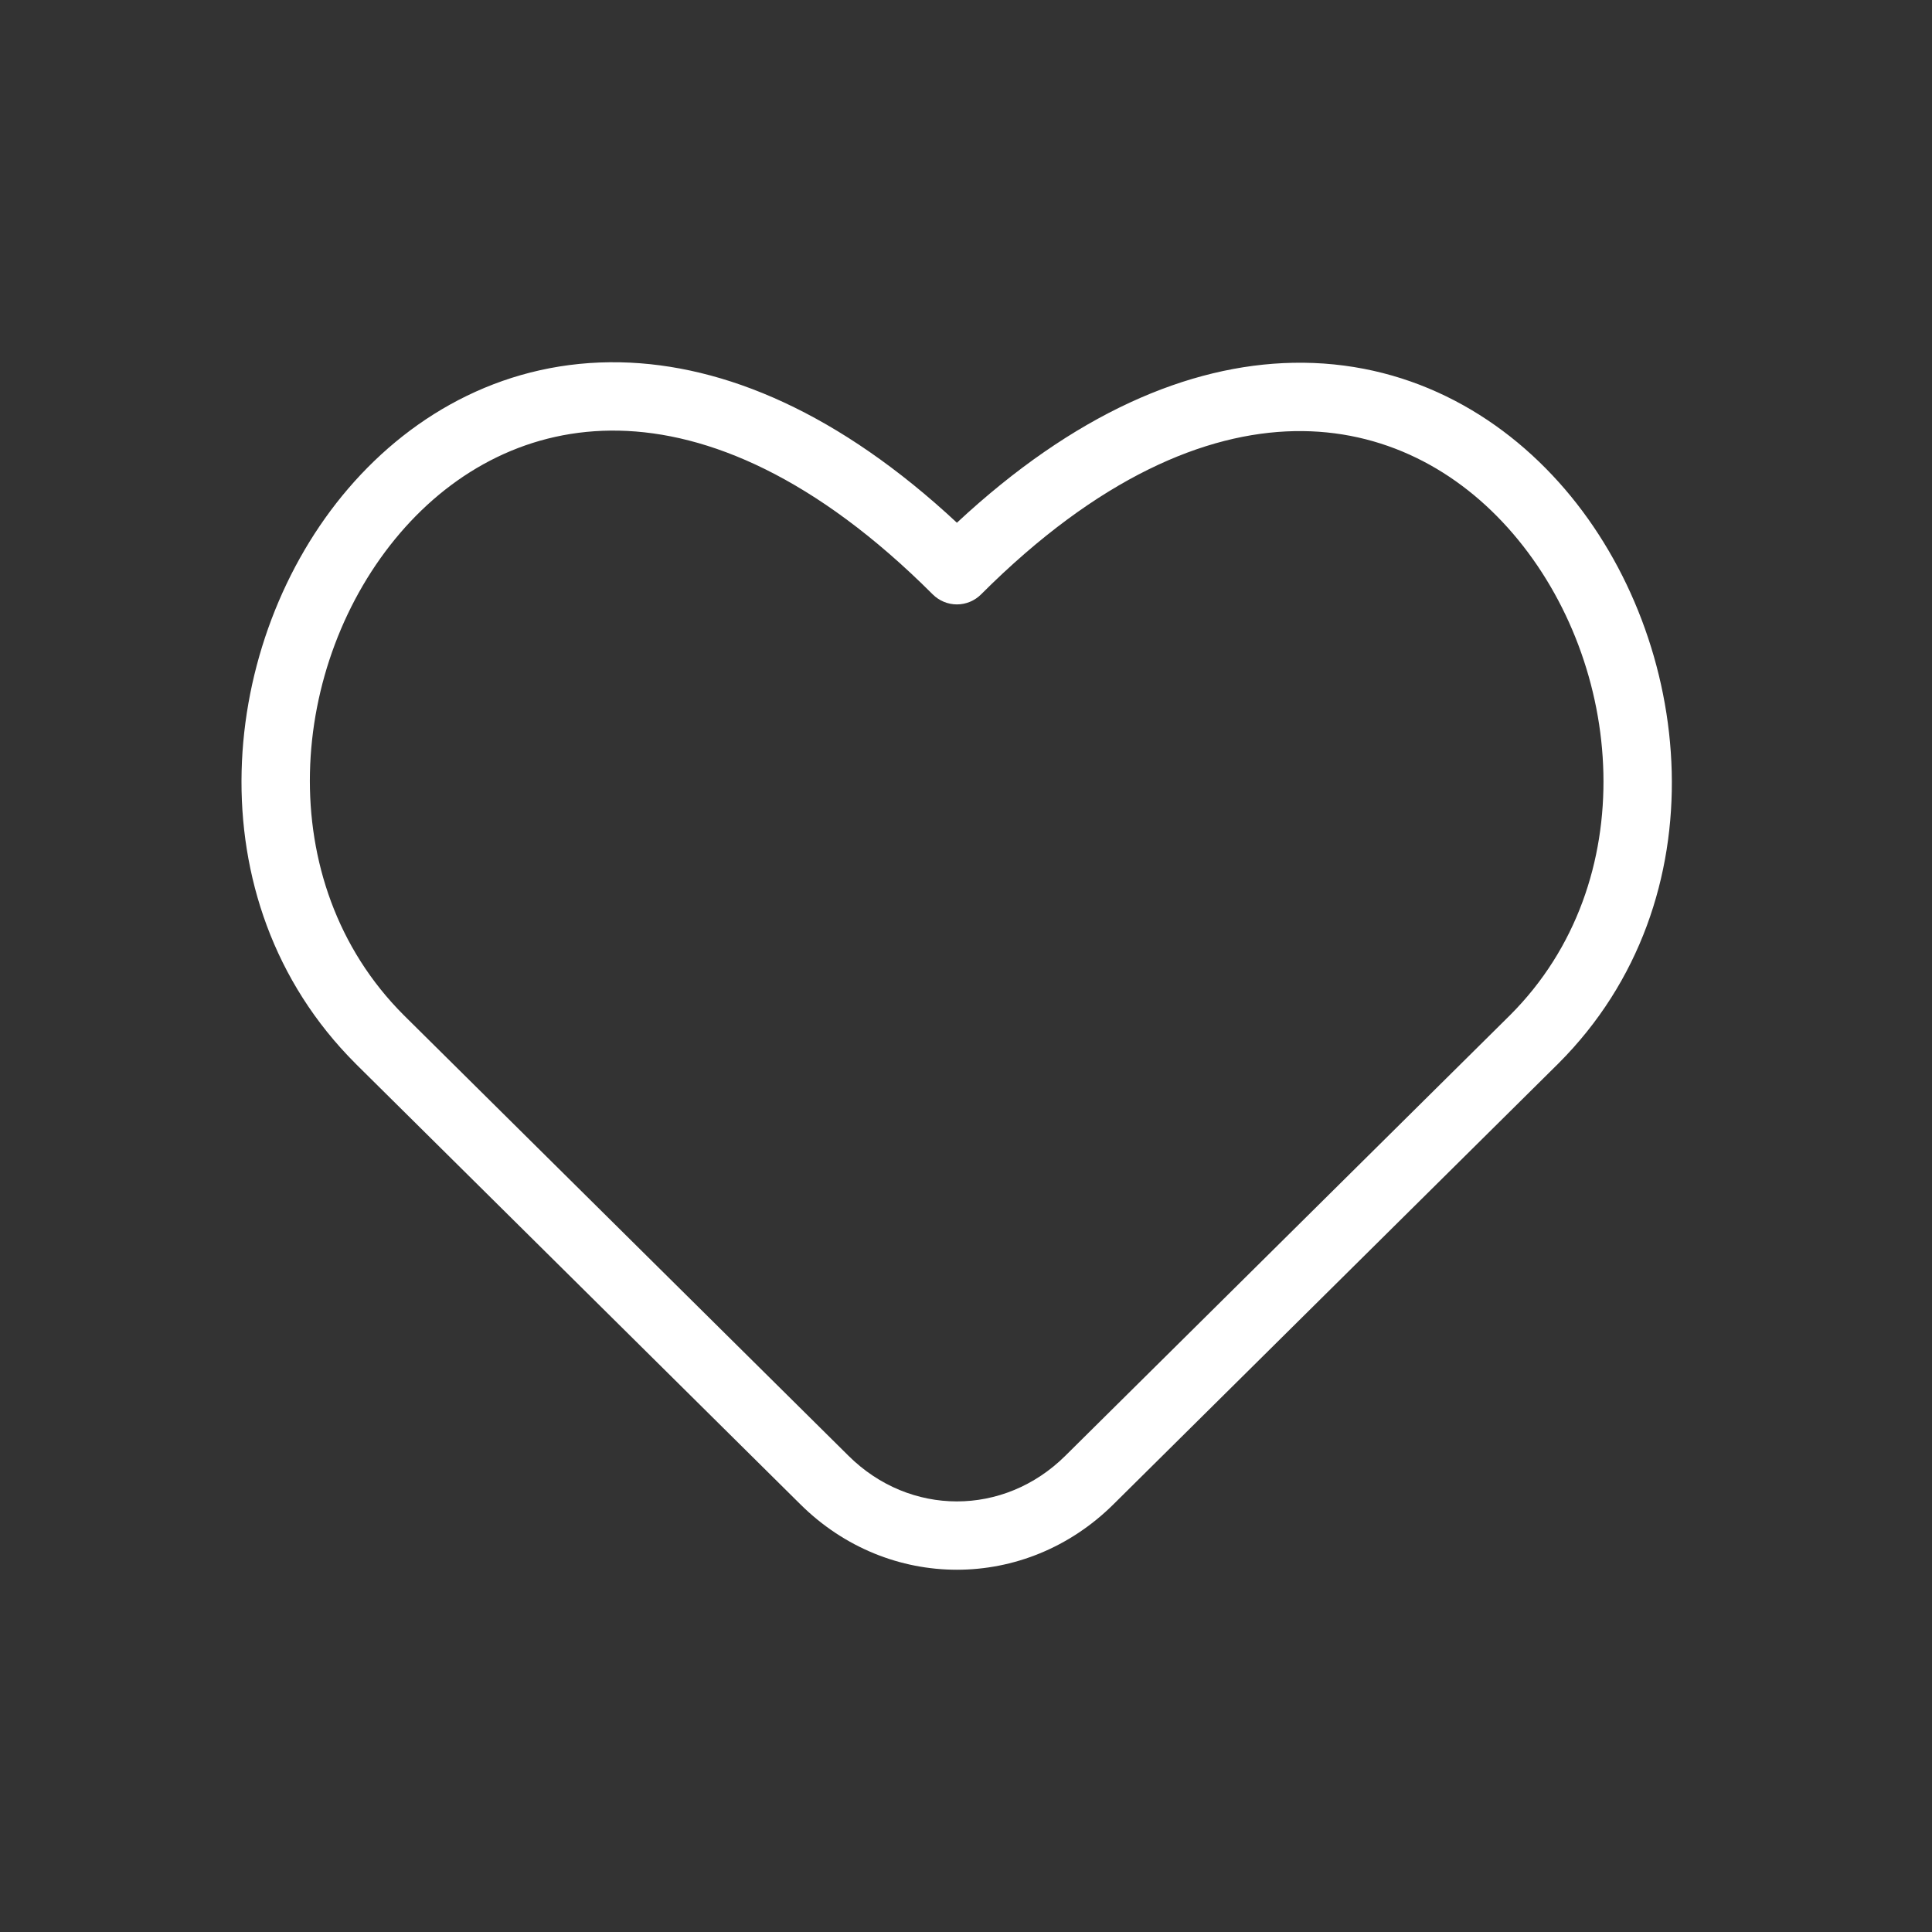 <svg width="64" height="64" viewBox="0 0 64 64" fill="none" xmlns="http://www.w3.org/2000/svg">
<rect x="0" y="0" width="64" height="64" fill="#333333" stroke="none"/>
<path fill-rule="evenodd" clip-rule="evenodd" d="M13.372 33.625C13.372 33.626 13.373 33.627 13.374 33.627L28.11 48.227C30.14 50.239 33.257 50.239 35.288 48.227L50.024 33.627C50.025 33.627 50.025 33.626 50.026 33.625C54.435 29.215 53.821 21.994 50.12 17.678C48.305 15.561 45.803 14.225 42.877 14.282C39.939 14.34 36.382 15.808 32.499 19.69C32.287 19.902 31.999 20.022 31.699 20.022C31.399 20.022 31.111 19.902 30.898 19.69C27.008 15.8 23.446 14.327 20.504 14.266C17.574 14.205 15.071 15.54 13.256 17.656C9.557 21.971 8.947 29.199 13.372 33.625ZM31.699 17.316C27.811 13.695 24.009 12.074 20.551 12.002C16.844 11.926 13.723 13.633 11.537 16.183C7.236 21.199 6.338 29.793 11.773 35.228L11.776 35.232L26.517 49.836L26.517 49.836C29.429 52.721 33.968 52.721 36.881 49.836L36.881 49.836L51.621 35.232L51.625 35.228C57.047 29.806 56.139 21.218 51.839 16.204C49.654 13.655 46.536 11.945 42.832 12.018C39.377 12.086 35.58 13.702 31.699 17.316Z" fill="white"/>
</svg>
